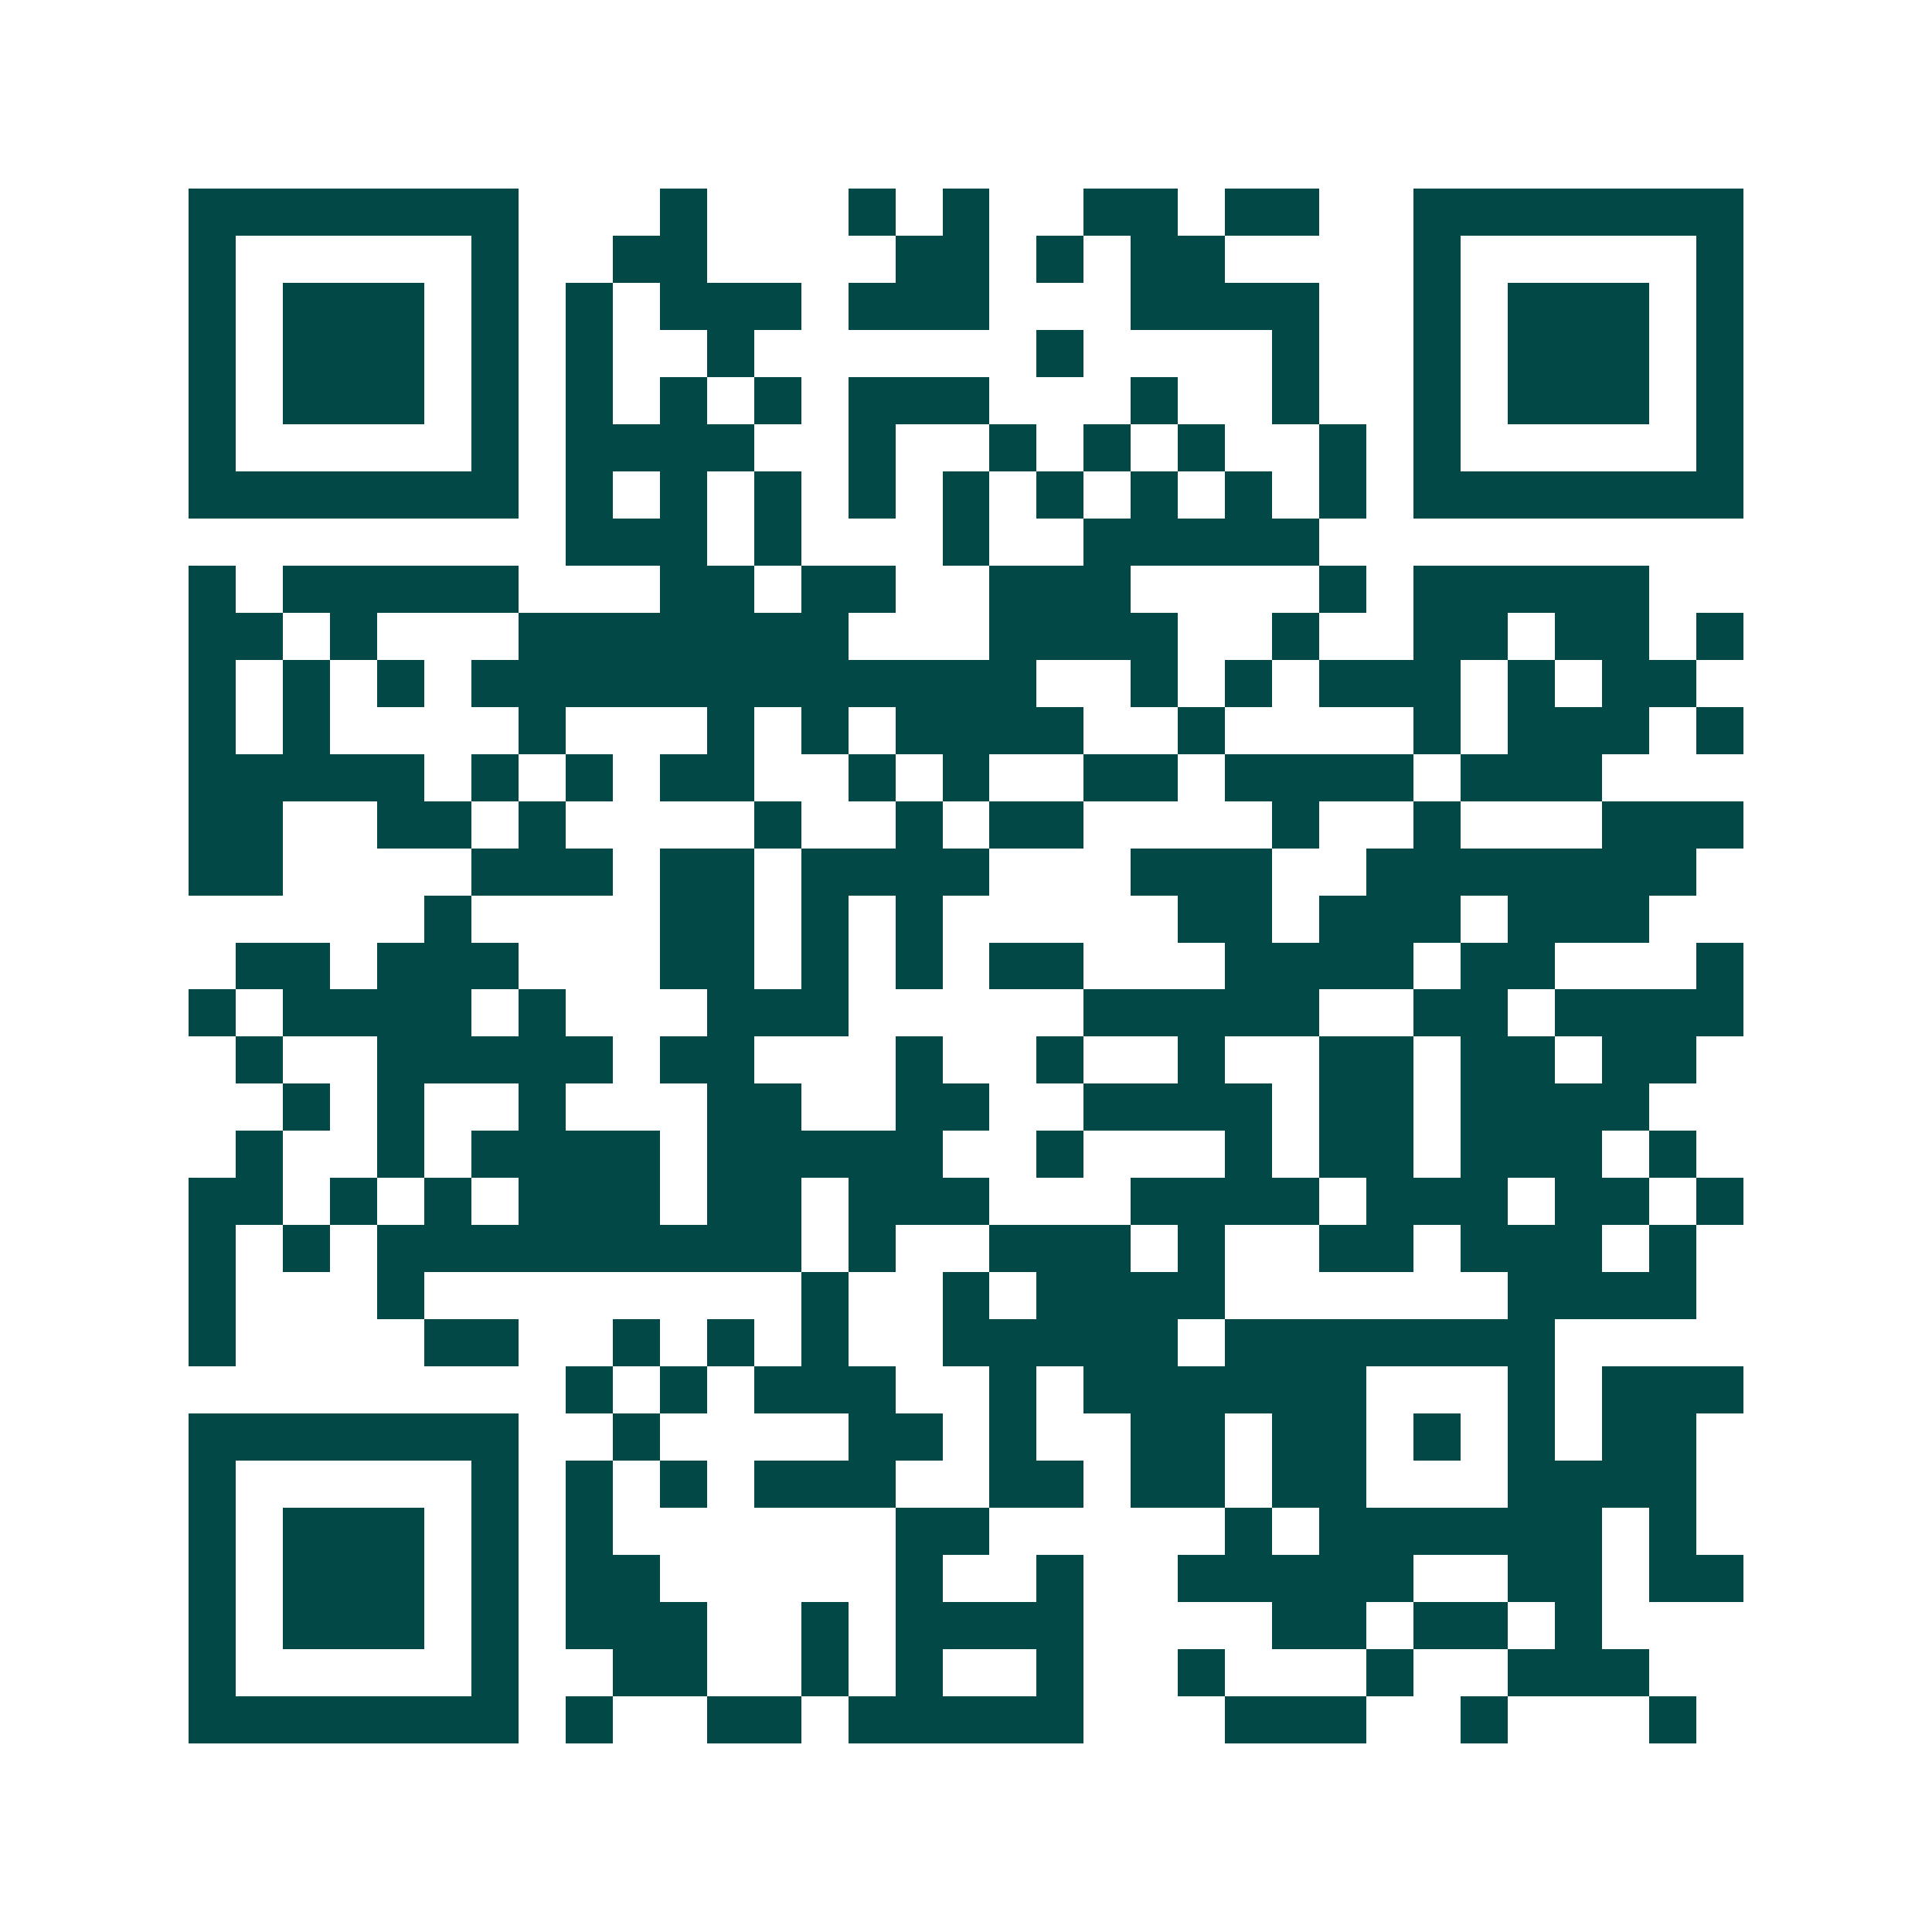 <svg xmlns="http://www.w3.org/2000/svg" width="200" height="200" viewBox="0 0 41 41" shape-rendering="crispEdges"><path fill="#ffffff" d="M0 0h41v41H0z"/><path stroke="#014847" d="M4 4.5h7m3 0h1m3 0h1m1 0h1m2 0h2m1 0h2m2 0h7M4 5.5h1m5 0h1m2 0h2m4 0h2m1 0h1m1 0h2m4 0h1m5 0h1M4 6.5h1m1 0h3m1 0h1m1 0h1m1 0h3m1 0h3m3 0h4m2 0h1m1 0h3m1 0h1M4 7.5h1m1 0h3m1 0h1m1 0h1m2 0h1m6 0h1m4 0h1m2 0h1m1 0h3m1 0h1M4 8.5h1m1 0h3m1 0h1m1 0h1m1 0h1m1 0h1m1 0h3m3 0h1m2 0h1m2 0h1m1 0h3m1 0h1M4 9.5h1m5 0h1m1 0h4m2 0h1m2 0h1m1 0h1m1 0h1m2 0h1m1 0h1m5 0h1M4 10.5h7m1 0h1m1 0h1m1 0h1m1 0h1m1 0h1m1 0h1m1 0h1m1 0h1m1 0h1m1 0h7M12 11.5h3m1 0h1m3 0h1m2 0h5M4 12.5h1m1 0h5m3 0h2m1 0h2m2 0h3m4 0h1m1 0h5M4 13.5h2m1 0h1m3 0h7m3 0h4m2 0h1m2 0h2m1 0h2m1 0h1M4 14.5h1m1 0h1m1 0h1m1 0h12m2 0h1m1 0h1m1 0h3m1 0h1m1 0h2M4 15.5h1m1 0h1m4 0h1m3 0h1m1 0h1m1 0h4m2 0h1m4 0h1m1 0h3m1 0h1M4 16.5h5m1 0h1m1 0h1m1 0h2m2 0h1m1 0h1m2 0h2m1 0h4m1 0h3M4 17.5h2m2 0h2m1 0h1m4 0h1m2 0h1m1 0h2m4 0h1m2 0h1m3 0h3M4 18.5h2m4 0h3m1 0h2m1 0h4m3 0h3m2 0h7M9 19.5h1m4 0h2m1 0h1m1 0h1m5 0h2m1 0h3m1 0h3M5 20.5h2m1 0h3m3 0h2m1 0h1m1 0h1m1 0h2m3 0h4m1 0h2m3 0h1M4 21.5h1m1 0h4m1 0h1m3 0h3m5 0h5m2 0h2m1 0h4M5 22.5h1m2 0h5m1 0h2m3 0h1m2 0h1m2 0h1m2 0h2m1 0h2m1 0h2M6 23.5h1m1 0h1m2 0h1m3 0h2m2 0h2m2 0h4m1 0h2m1 0h4M5 24.5h1m2 0h1m1 0h4m1 0h5m2 0h1m3 0h1m1 0h2m1 0h3m1 0h1M4 25.5h2m1 0h1m1 0h1m1 0h3m1 0h2m1 0h3m3 0h4m1 0h3m1 0h2m1 0h1M4 26.5h1m1 0h1m1 0h9m1 0h1m2 0h3m1 0h1m2 0h2m1 0h3m1 0h1M4 27.5h1m3 0h1m8 0h1m2 0h1m1 0h4m6 0h4M4 28.5h1m4 0h2m2 0h1m1 0h1m1 0h1m2 0h5m1 0h7M12 29.5h1m1 0h1m1 0h3m2 0h1m1 0h6m3 0h1m1 0h3M4 30.5h7m2 0h1m4 0h2m1 0h1m2 0h2m1 0h2m1 0h1m1 0h1m1 0h2M4 31.5h1m5 0h1m1 0h1m1 0h1m1 0h3m2 0h2m1 0h2m1 0h2m3 0h4M4 32.5h1m1 0h3m1 0h1m1 0h1m6 0h2m5 0h1m1 0h6m1 0h1M4 33.5h1m1 0h3m1 0h1m1 0h2m5 0h1m2 0h1m2 0h5m2 0h2m1 0h2M4 34.5h1m1 0h3m1 0h1m1 0h3m2 0h1m1 0h4m4 0h2m1 0h2m1 0h1M4 35.5h1m5 0h1m2 0h2m2 0h1m1 0h1m2 0h1m2 0h1m3 0h1m2 0h3M4 36.5h7m1 0h1m2 0h2m1 0h5m3 0h3m2 0h1m3 0h1"/></svg>
